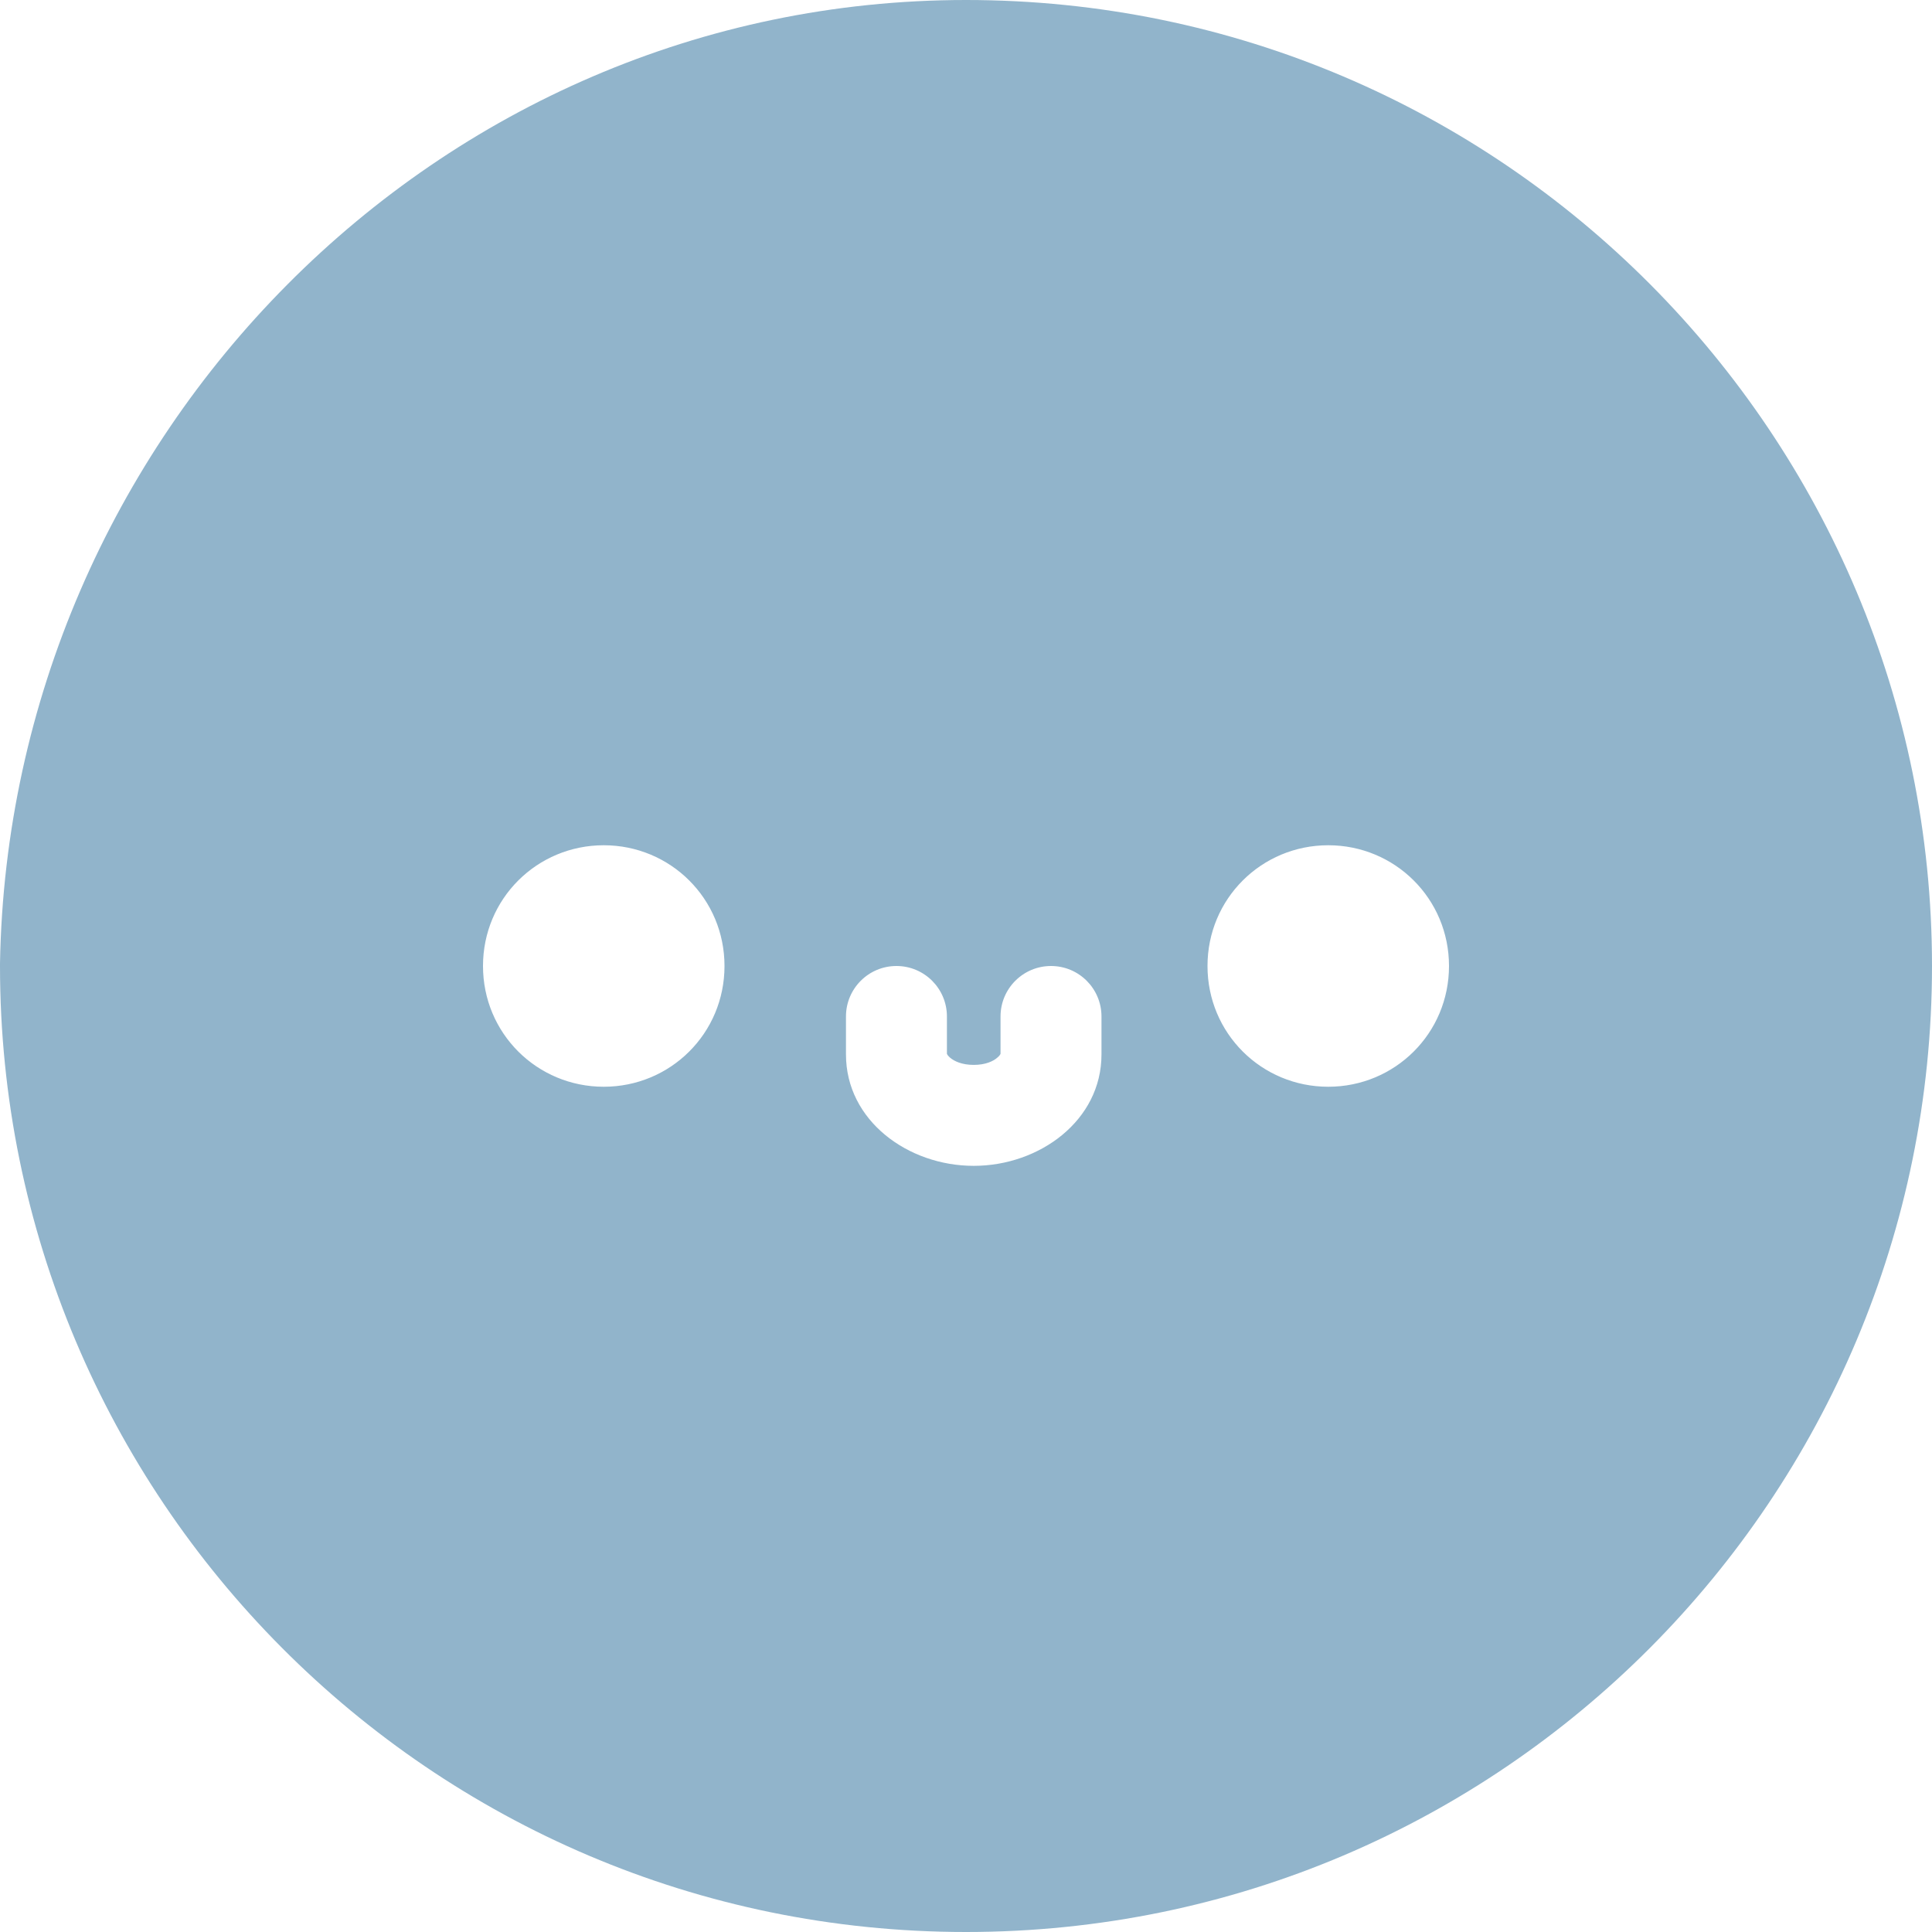 <svg width="16" height="16" viewBox="0 0 16 16" fill="none" xmlns="http://www.w3.org/2000/svg">
<path fill-rule="evenodd" clip-rule="evenodd" d="M0 7.979L0 7.989V8C0 12.389 3.558 16 8 16C12.442 16 16 12.389 16 8C16 3.611 12.442 0 8 0C3.61 0 0.075 3.618 0 7.979ZM7.842 8.418C7.842 8.187 7.655 8 7.424 8C7.193 8 7.006 8.187 7.006 8.418V8.733C7.006 9.279 7.518 9.655 8.064 9.655C8.609 9.655 9.122 9.279 9.122 8.733V8.418C9.122 8.187 8.935 8 8.704 8C8.473 8 8.286 8.187 8.286 8.418V8.727C8.284 8.732 8.278 8.744 8.258 8.76C8.227 8.787 8.164 8.819 8.064 8.819C7.964 8.819 7.901 8.787 7.869 8.76C7.85 8.744 7.844 8.732 7.842 8.727V8.418ZM5 7C4.448 7 4 7.442 4 8C4 8.558 4.448 9 5 9C5.552 9 6 8.558 6 8C6 7.442 5.552 7 5 7ZM10 8C10 7.442 10.448 7 11 7C11.552 7 12 7.442 12 8C12 8.558 11.552 9 11 9C10.448 9 10 8.558 10 8Z" fill="#91B4CB"/>
</svg>
